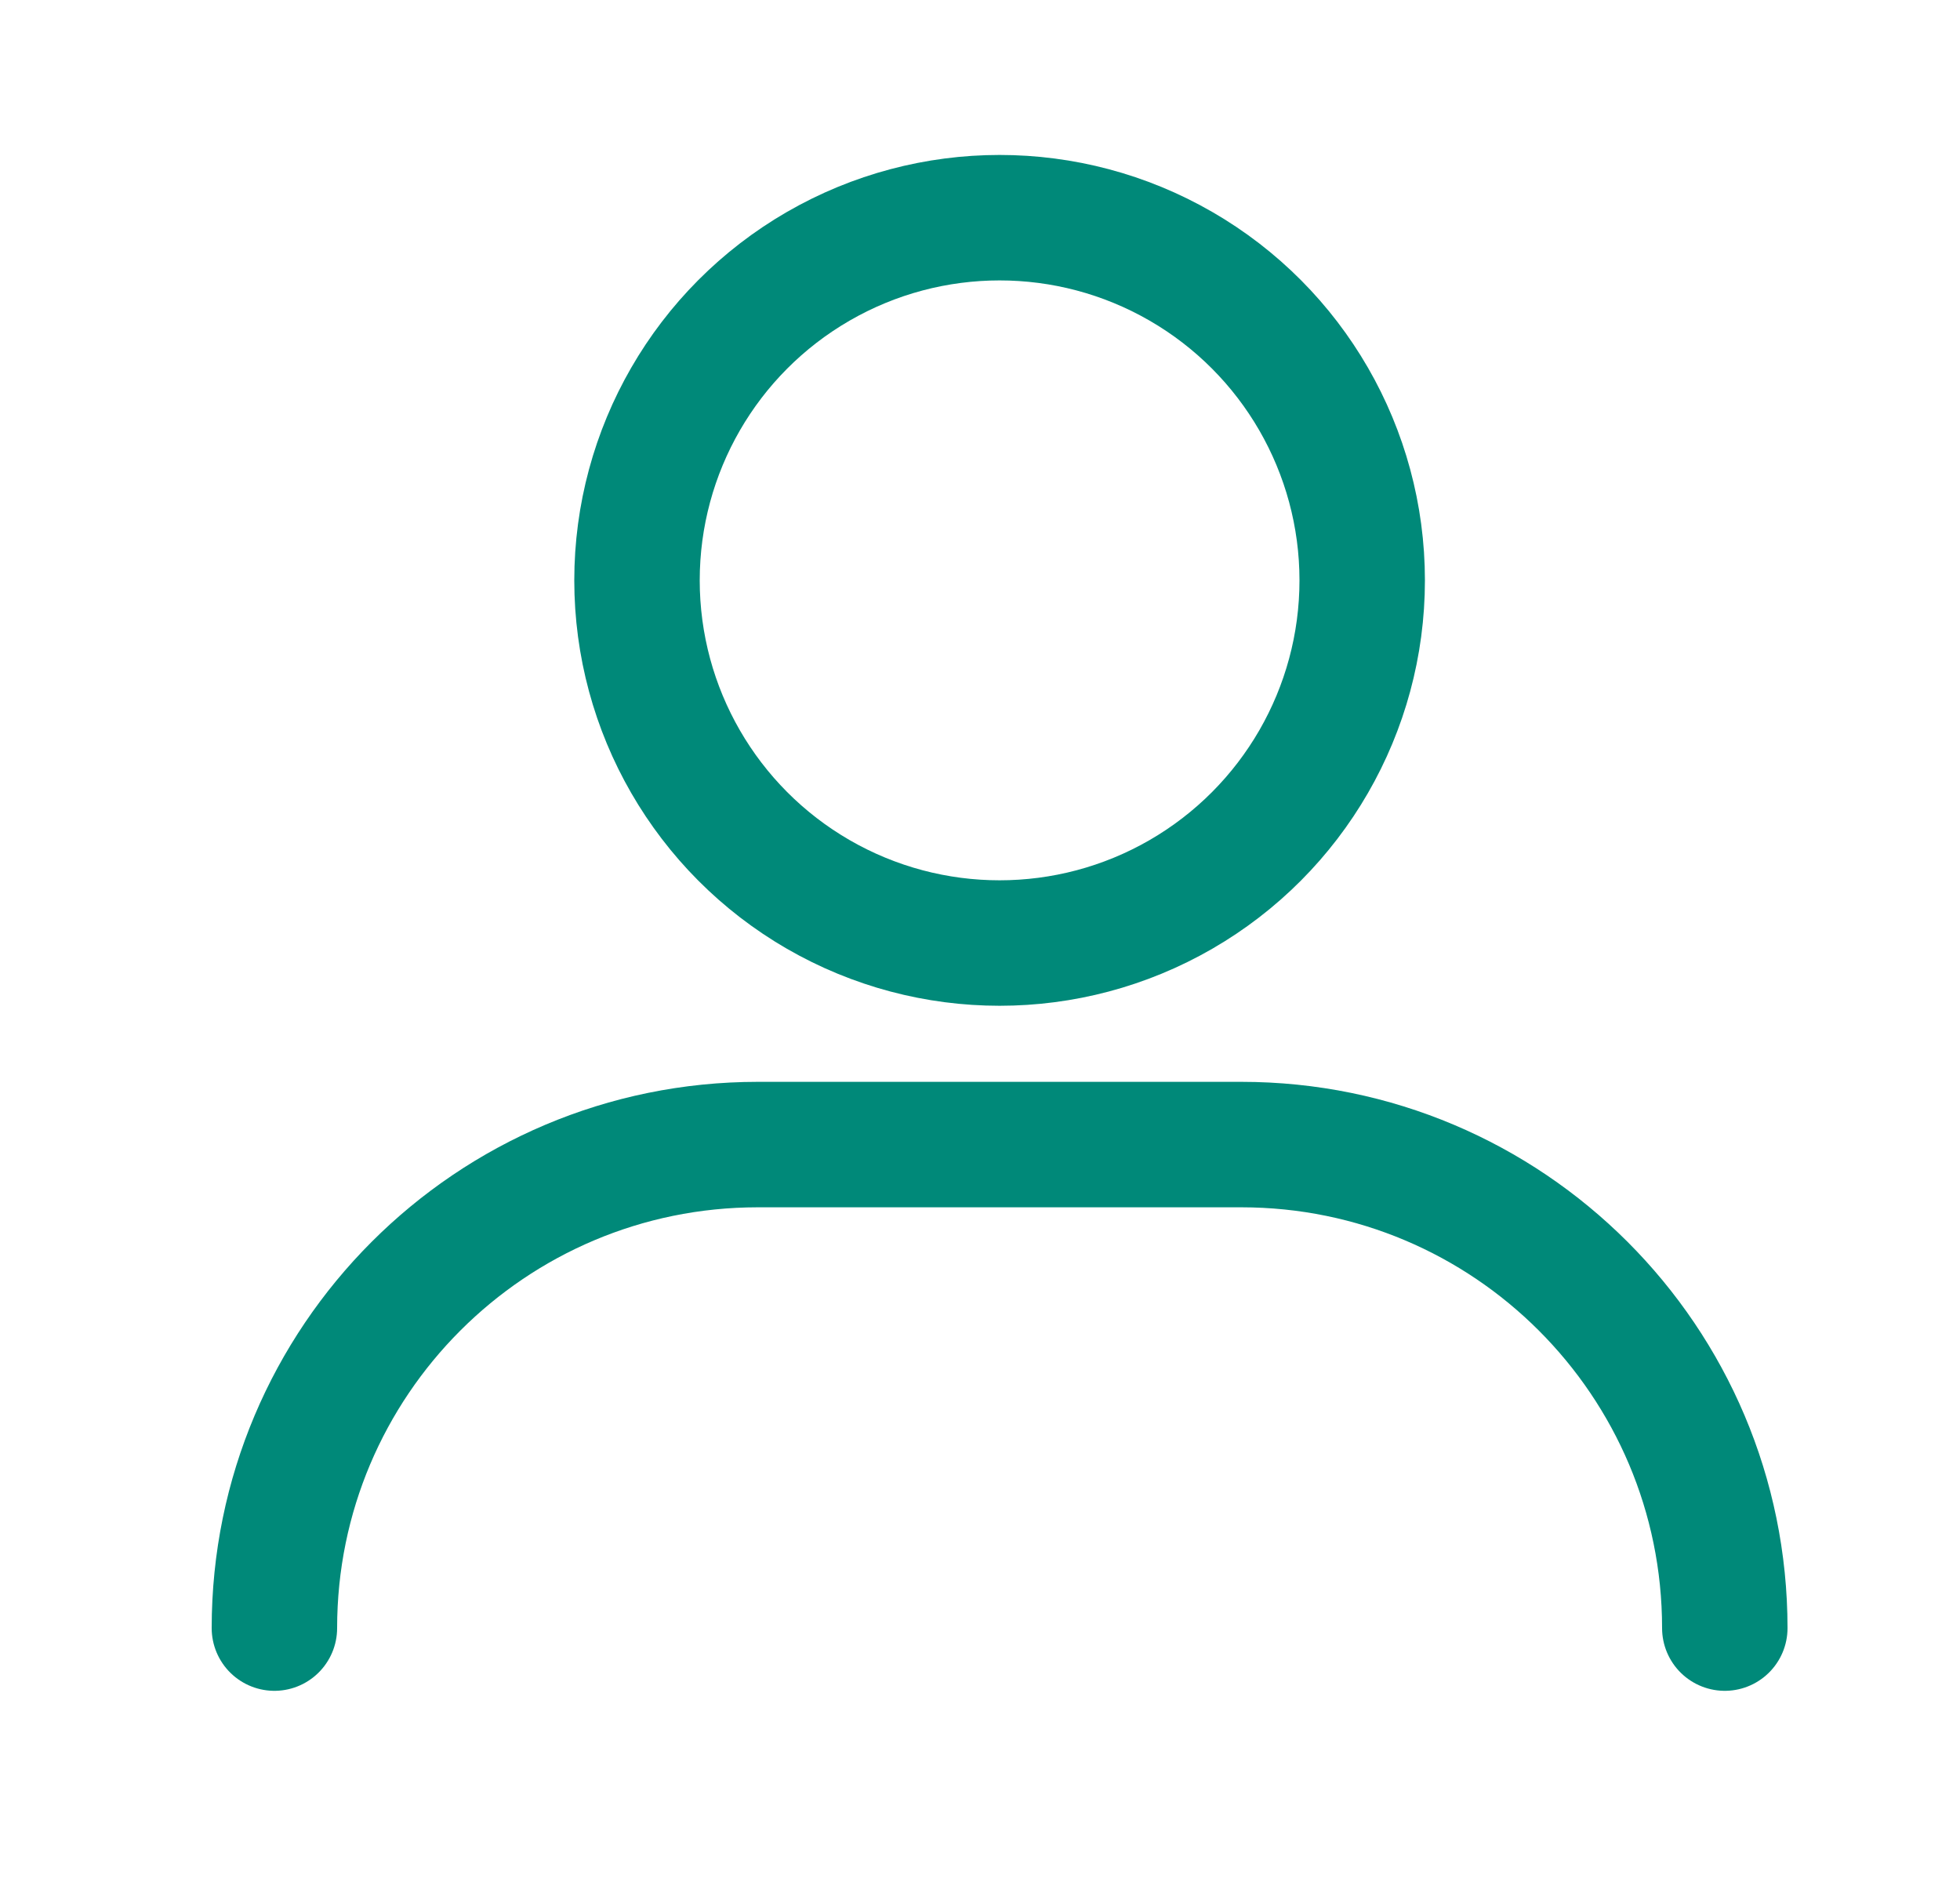 <svg width="25" height="24" viewBox="0 0 25 24" fill="none" xmlns="http://www.w3.org/2000/svg">
<circle cx="12.75" cy="7.401" r="4.625" stroke="#008979" stroke-width="1.6"/>
<path d="M3.5 20.762V20.762C3.5 17.357 6.261 14.596 9.667 14.596H15.833C19.239 14.596 22 17.357 22 20.762V20.762" stroke="#008979" stroke-width="1.6" stroke-linecap="round" stroke-linejoin="round"/>
</svg>
